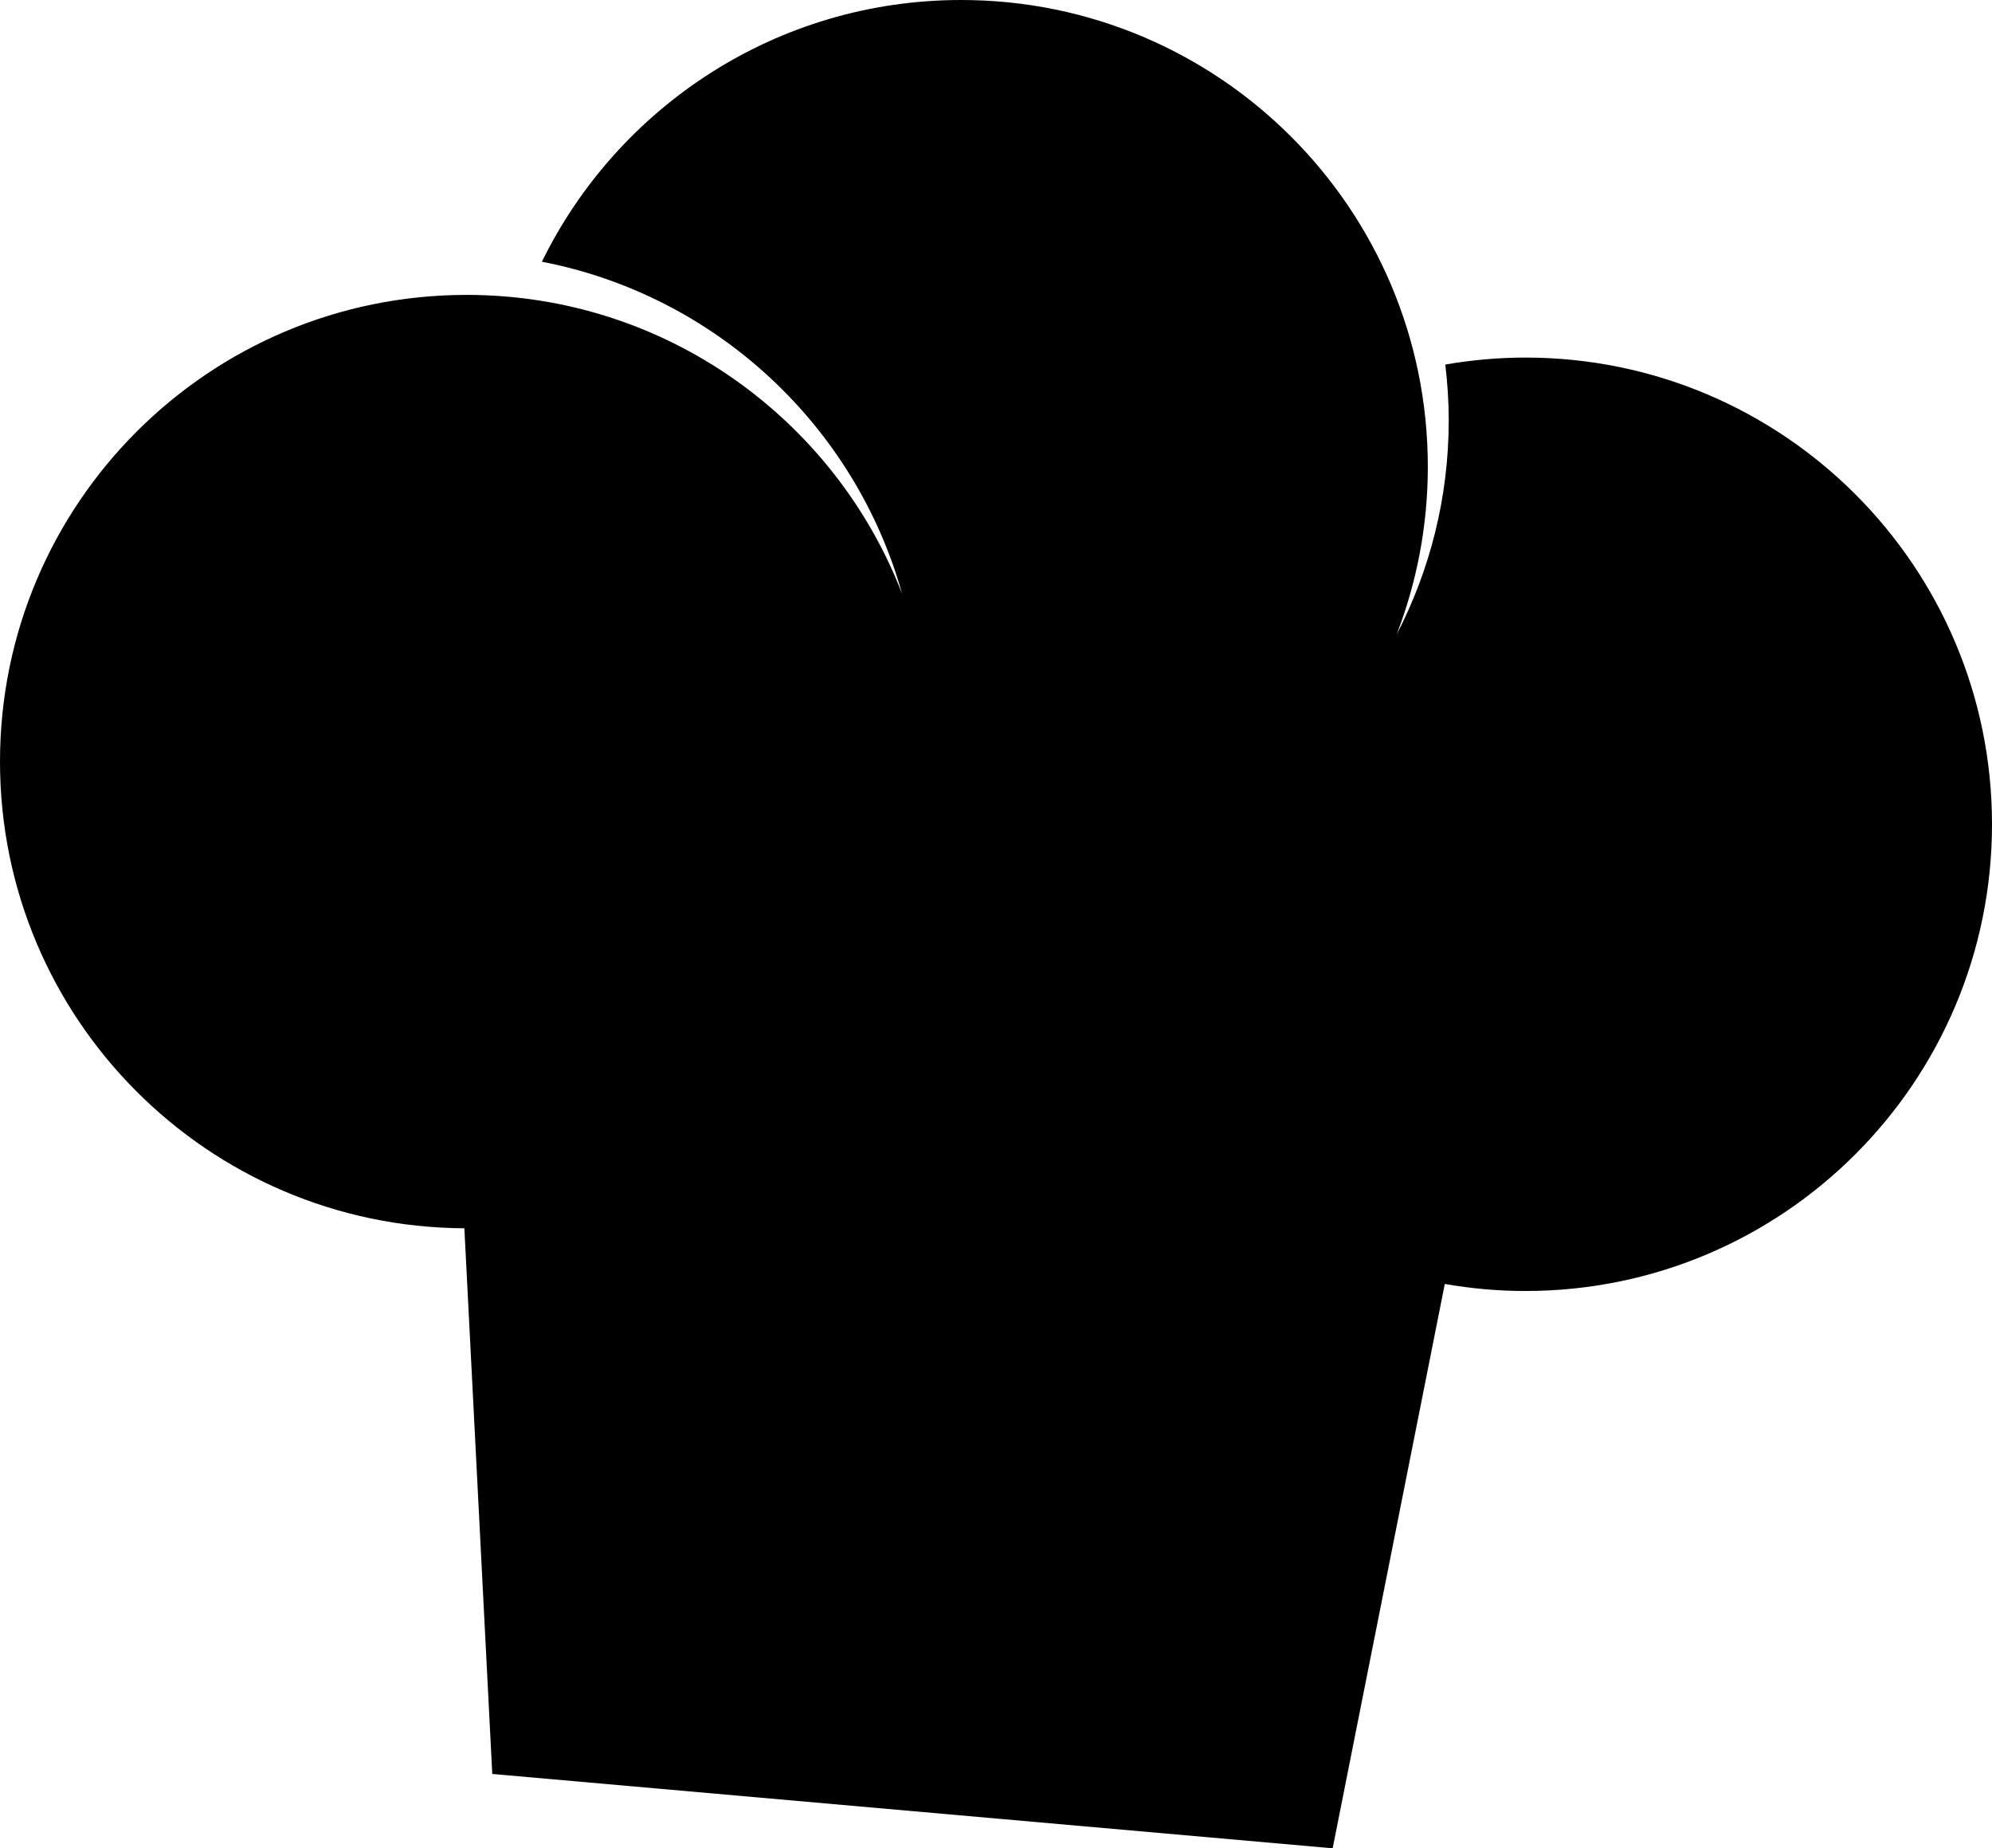 <?xml version="1.0" encoding="utf-8"?>
<!-- Generator: Adobe Illustrator 16.0.0, SVG Export Plug-In . SVG Version: 6.00 Build 0)  -->
<!DOCTYPE svg PUBLIC "-//W3C//DTD SVG 1.1//EN" "http://www.w3.org/Graphics/SVG/1.1/DTD/svg11.dtd">
<svg version="1.1" id="artboard" xmlns="http://www.w3.org/2000/svg" xmlns:xlink="http://www.w3.org/1999/xlink" x="0px" y="0px"
	 width="300px" height="278.328px" viewBox="0 0 300 278.328" enable-background="new 0 0 300 278.328" xml:space="preserve">
<path id="asset-editable-fill" d="M300,124.125c0,38.815-31.464,70.279-70.279,70.279c-4.141,0-8.191-0.373-12.131-1.058
	l-16.889,84.979L74.137,267.13l-4.202-82.17C31.279,184.771,0,153.386,0,114.687c0-38.815,31.463-70.28,70.279-70.28
	c29.908,0,55.437,18.689,65.583,45.018c-7.1-25.376-28.085-44.951-54.25-50.015C93.044,16.074,117.018,0,144.754,0
	c38.816,0,70.279,31.466,70.279,70.28c0,8.914-1.674,17.432-4.703,25.279c5.012-9.666,7.852-20.634,7.852-32.273
	c0-2.842-0.188-5.637-0.517-8.391c3.921-0.677,7.942-1.051,12.055-1.051C268.537,53.844,300,85.31,300,124.125z"/>
</svg>
